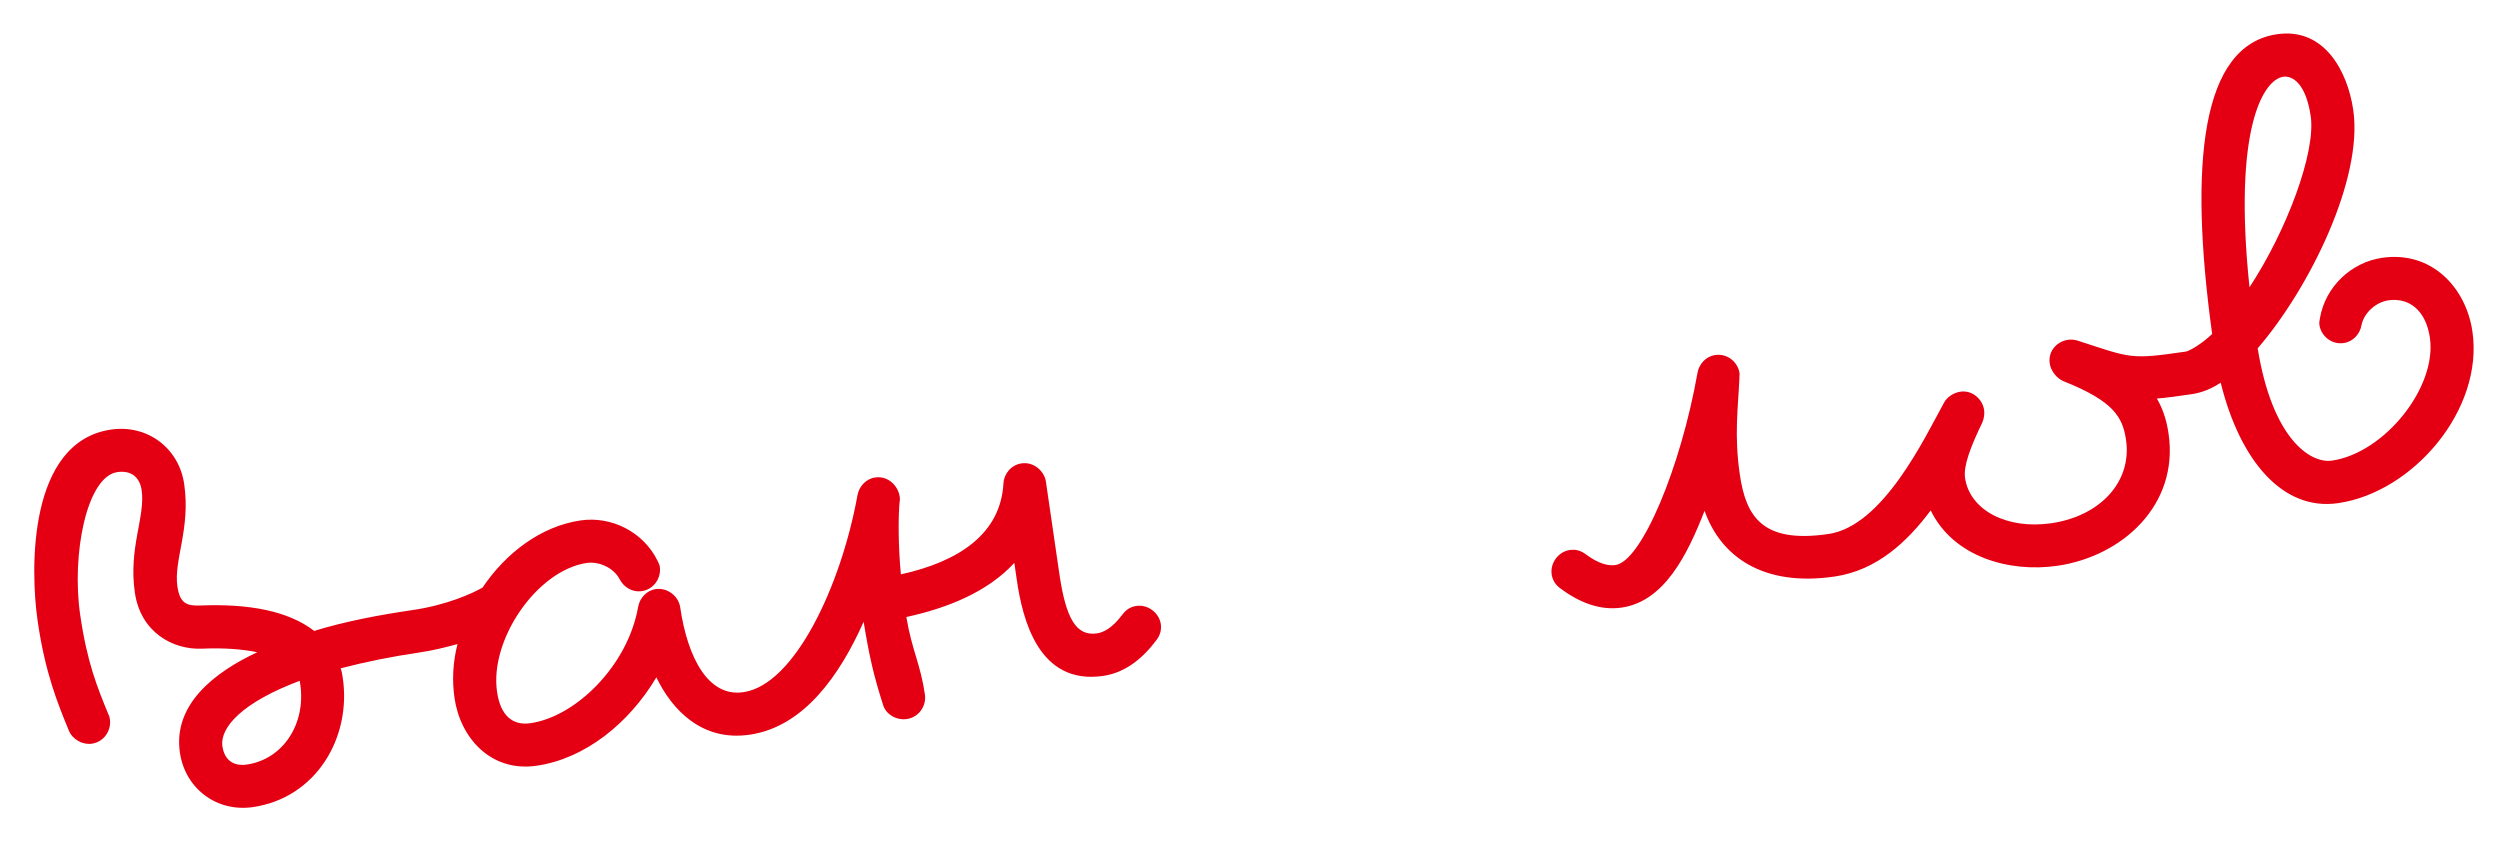<?xml version="1.0" encoding="UTF-8"?> <svg xmlns="http://www.w3.org/2000/svg" width="140" height="48" viewBox="0 0 140 48" fill="none"><path d="M12.456 41.797C12.566 42.552 13.067 42.925 13.821 42.815C15.846 42.52 17.139 40.547 16.815 38.324L16.786 38.125C13.595 39.32 12.3 40.725 12.456 41.797ZM6.154 40.283C6.241 40.879 5.851 41.544 5.137 41.648C4.621 41.723 4.047 41.401 3.852 40.903C3.224 39.373 2.532 37.689 2.11 34.791C1.682 31.853 1.576 24.733 6.221 24.056C8.246 23.761 10.02 25.083 10.315 27.108C10.68 29.609 9.72 31.371 9.934 32.84C10.073 33.793 10.46 33.939 11.225 33.908C13.926 33.799 16.134 34.206 17.596 35.331C19.341 34.793 21.275 34.43 23.101 34.164C23.737 34.071 24.373 34.546 24.466 35.181C24.559 35.817 24.084 36.453 23.449 36.546C21.98 36.76 20.483 37.059 19.077 37.427C19.145 37.619 19.174 37.818 19.197 37.977C19.683 41.311 17.701 44.682 14.168 45.197C12.143 45.492 10.37 44.169 10.074 42.145C9.681 39.445 12.013 37.645 14.405 36.526C13.61 36.358 12.543 36.271 11.334 36.325C9.684 36.404 7.876 35.41 7.552 33.187C7.188 30.686 8.147 28.924 7.933 27.455C7.823 26.701 7.323 26.328 6.569 26.438C4.861 26.687 3.994 31.03 4.492 34.444C4.88 37.104 5.445 38.481 6.074 40.011C6.125 40.085 6.142 40.204 6.154 40.283ZM36.95 31.74C37.036 32.336 36.647 33 35.932 33.105C35.416 33.18 34.927 32.886 34.699 32.433C34.362 31.793 33.539 31.426 32.864 31.525C30.085 31.93 27.406 35.807 27.835 38.745C28.031 40.095 28.72 40.643 29.712 40.498C32.253 40.128 35.161 37.271 35.736 33.985C35.825 33.485 36.21 33.064 36.726 32.989C37.361 32.896 37.998 33.371 38.091 34.006C38.508 36.865 39.677 39.046 41.622 38.762C42.257 38.67 42.894 39.144 42.987 39.78C43.079 40.415 42.605 41.052 41.969 41.144C39.309 41.532 37.631 39.749 36.757 37.931C35.227 40.505 32.759 42.487 30.059 42.88C27.479 43.257 25.777 41.315 25.453 39.092C25.308 38.099 25.362 37.078 25.62 36.067C24.996 36.239 24.253 36.429 23.459 36.544C22.824 36.637 22.188 36.162 22.095 35.527C22.002 34.892 22.477 34.255 23.112 34.162C25.018 33.885 26.463 33.228 27.024 32.903C28.323 30.97 30.293 29.467 32.517 29.143C34.224 28.894 36.013 29.768 36.818 31.394C36.875 31.508 36.932 31.621 36.95 31.74ZM51.796 38.901C51.883 39.496 51.493 40.161 50.778 40.266C50.223 40.347 49.609 40.031 49.443 39.447C48.916 37.78 48.698 36.839 48.363 34.82C47.049 37.768 45.043 40.696 41.986 41.142C41.351 41.234 40.714 40.76 40.622 40.124C40.529 39.489 41.004 38.852 41.639 38.76C44.498 38.343 47.097 32.815 48.019 27.734C48.109 27.235 48.493 26.814 49.009 26.739C49.764 26.629 50.299 27.24 50.38 27.796C50.391 27.875 50.409 27.994 50.38 28.079C50.298 28.902 50.297 30.565 50.449 32.164C53.709 31.446 56.037 29.89 56.193 27.07C56.231 26.497 56.65 26.03 57.206 25.949C57.92 25.845 58.489 26.411 58.57 26.967L59.323 32.128C59.693 34.669 60.28 35.637 61.432 35.469C61.789 35.417 62.282 35.183 62.858 34.41C63.062 34.137 63.322 33.977 63.64 33.931C64.275 33.839 64.912 34.313 65.005 34.949C65.051 35.266 64.972 35.561 64.769 35.834C63.989 36.88 63.01 37.672 61.779 37.851C58.166 38.378 57.265 34.698 56.941 32.475L56.802 31.522C55.297 33.16 53.036 34.058 50.756 34.552C51.074 36.452 51.541 37.154 51.796 38.901ZM96.05 19.882C96.764 19.778 97.328 20.304 97.414 20.899C97.426 20.979 97.398 21.064 97.409 21.143C97.335 22.857 97.106 24.35 97.43 26.573C97.772 28.915 98.684 30.445 102.376 29.906C103.011 29.814 103.648 30.289 103.741 30.924C103.833 31.559 103.359 32.196 102.723 32.288C98.714 32.873 96.354 31.149 95.456 28.604C94.482 31.098 93.195 33.677 90.813 34.025C89.583 34.204 88.418 33.725 87.372 32.945C87.099 32.742 86.939 32.481 86.893 32.163C86.8 31.528 87.275 30.891 87.91 30.799C88.228 30.752 88.523 30.831 88.796 31.035C89.57 31.611 90.109 31.695 90.466 31.642C91.935 31.428 94.127 26.163 95.06 20.878C95.149 20.378 95.534 19.957 96.05 19.882ZM114.785 20.354C114.68 19.639 115.212 19.116 115.808 19.029C115.967 19.006 116.171 19.017 116.341 19.073C119.363 20.051 119.255 20.148 122.391 19.691C123.027 19.598 123.663 20.073 123.756 20.708C123.849 21.344 123.374 21.98 122.739 22.073C121.984 22.183 121.309 22.281 120.787 22.317C121.169 22.991 121.341 23.615 121.44 24.29C122.024 28.299 118.832 31.157 115.22 31.683C112.52 32.077 109.391 31.195 108.119 28.583C106.83 30.311 105.121 31.939 102.739 32.286C102.104 32.379 101.467 31.904 101.374 31.269C101.282 30.634 101.757 29.997 102.392 29.904C105.449 29.459 107.772 24.538 108.862 22.555C109.02 22.248 109.388 21.992 109.785 21.934C110.46 21.836 111.023 22.362 111.11 22.957C111.144 23.195 111.1 23.445 111.01 23.661C110.355 25.013 109.944 26.087 110.042 26.762C110.309 28.588 112.411 29.66 114.872 29.301C117.612 28.902 119.399 26.979 119.058 24.637C118.873 23.366 118.376 22.466 115.536 21.339C115.19 21.187 114.848 20.791 114.785 20.354ZM129.4 6.506C129.134 4.68 128.378 4.223 127.862 4.298C126.75 4.46 125.039 7.182 125.972 16.088C128.062 12.904 129.695 8.531 129.4 6.506ZM131.252 19.21C130.537 19.314 129.974 18.788 129.887 18.193C129.87 18.074 129.892 17.949 129.915 17.824C130.222 16.036 131.687 14.687 133.394 14.438C136.174 14.033 138.097 16.104 138.456 18.566C139.093 22.933 135.145 27.562 130.937 28.176C127.84 28.627 125.444 25.814 124.359 21.431C123.878 21.745 123.345 21.985 122.749 22.071C122.114 22.164 121.477 21.689 121.385 21.054C121.292 20.419 121.767 19.782 122.402 19.689C122.601 19.66 123.275 19.278 123.88 18.704C122.565 9.124 123.267 2.535 127.515 1.916C130.175 1.528 131.47 4.015 131.782 6.159C132.344 10.01 129.342 16.123 126.43 19.508C127.244 24.538 129.359 25.973 130.59 25.794C133.528 25.366 136.479 21.692 136.074 18.913C135.854 17.404 134.933 16.647 133.742 16.82C133.067 16.919 132.382 17.505 132.242 18.215C132.153 18.714 131.768 19.135 131.252 19.21Z" fill="#E40012"></path></svg> 